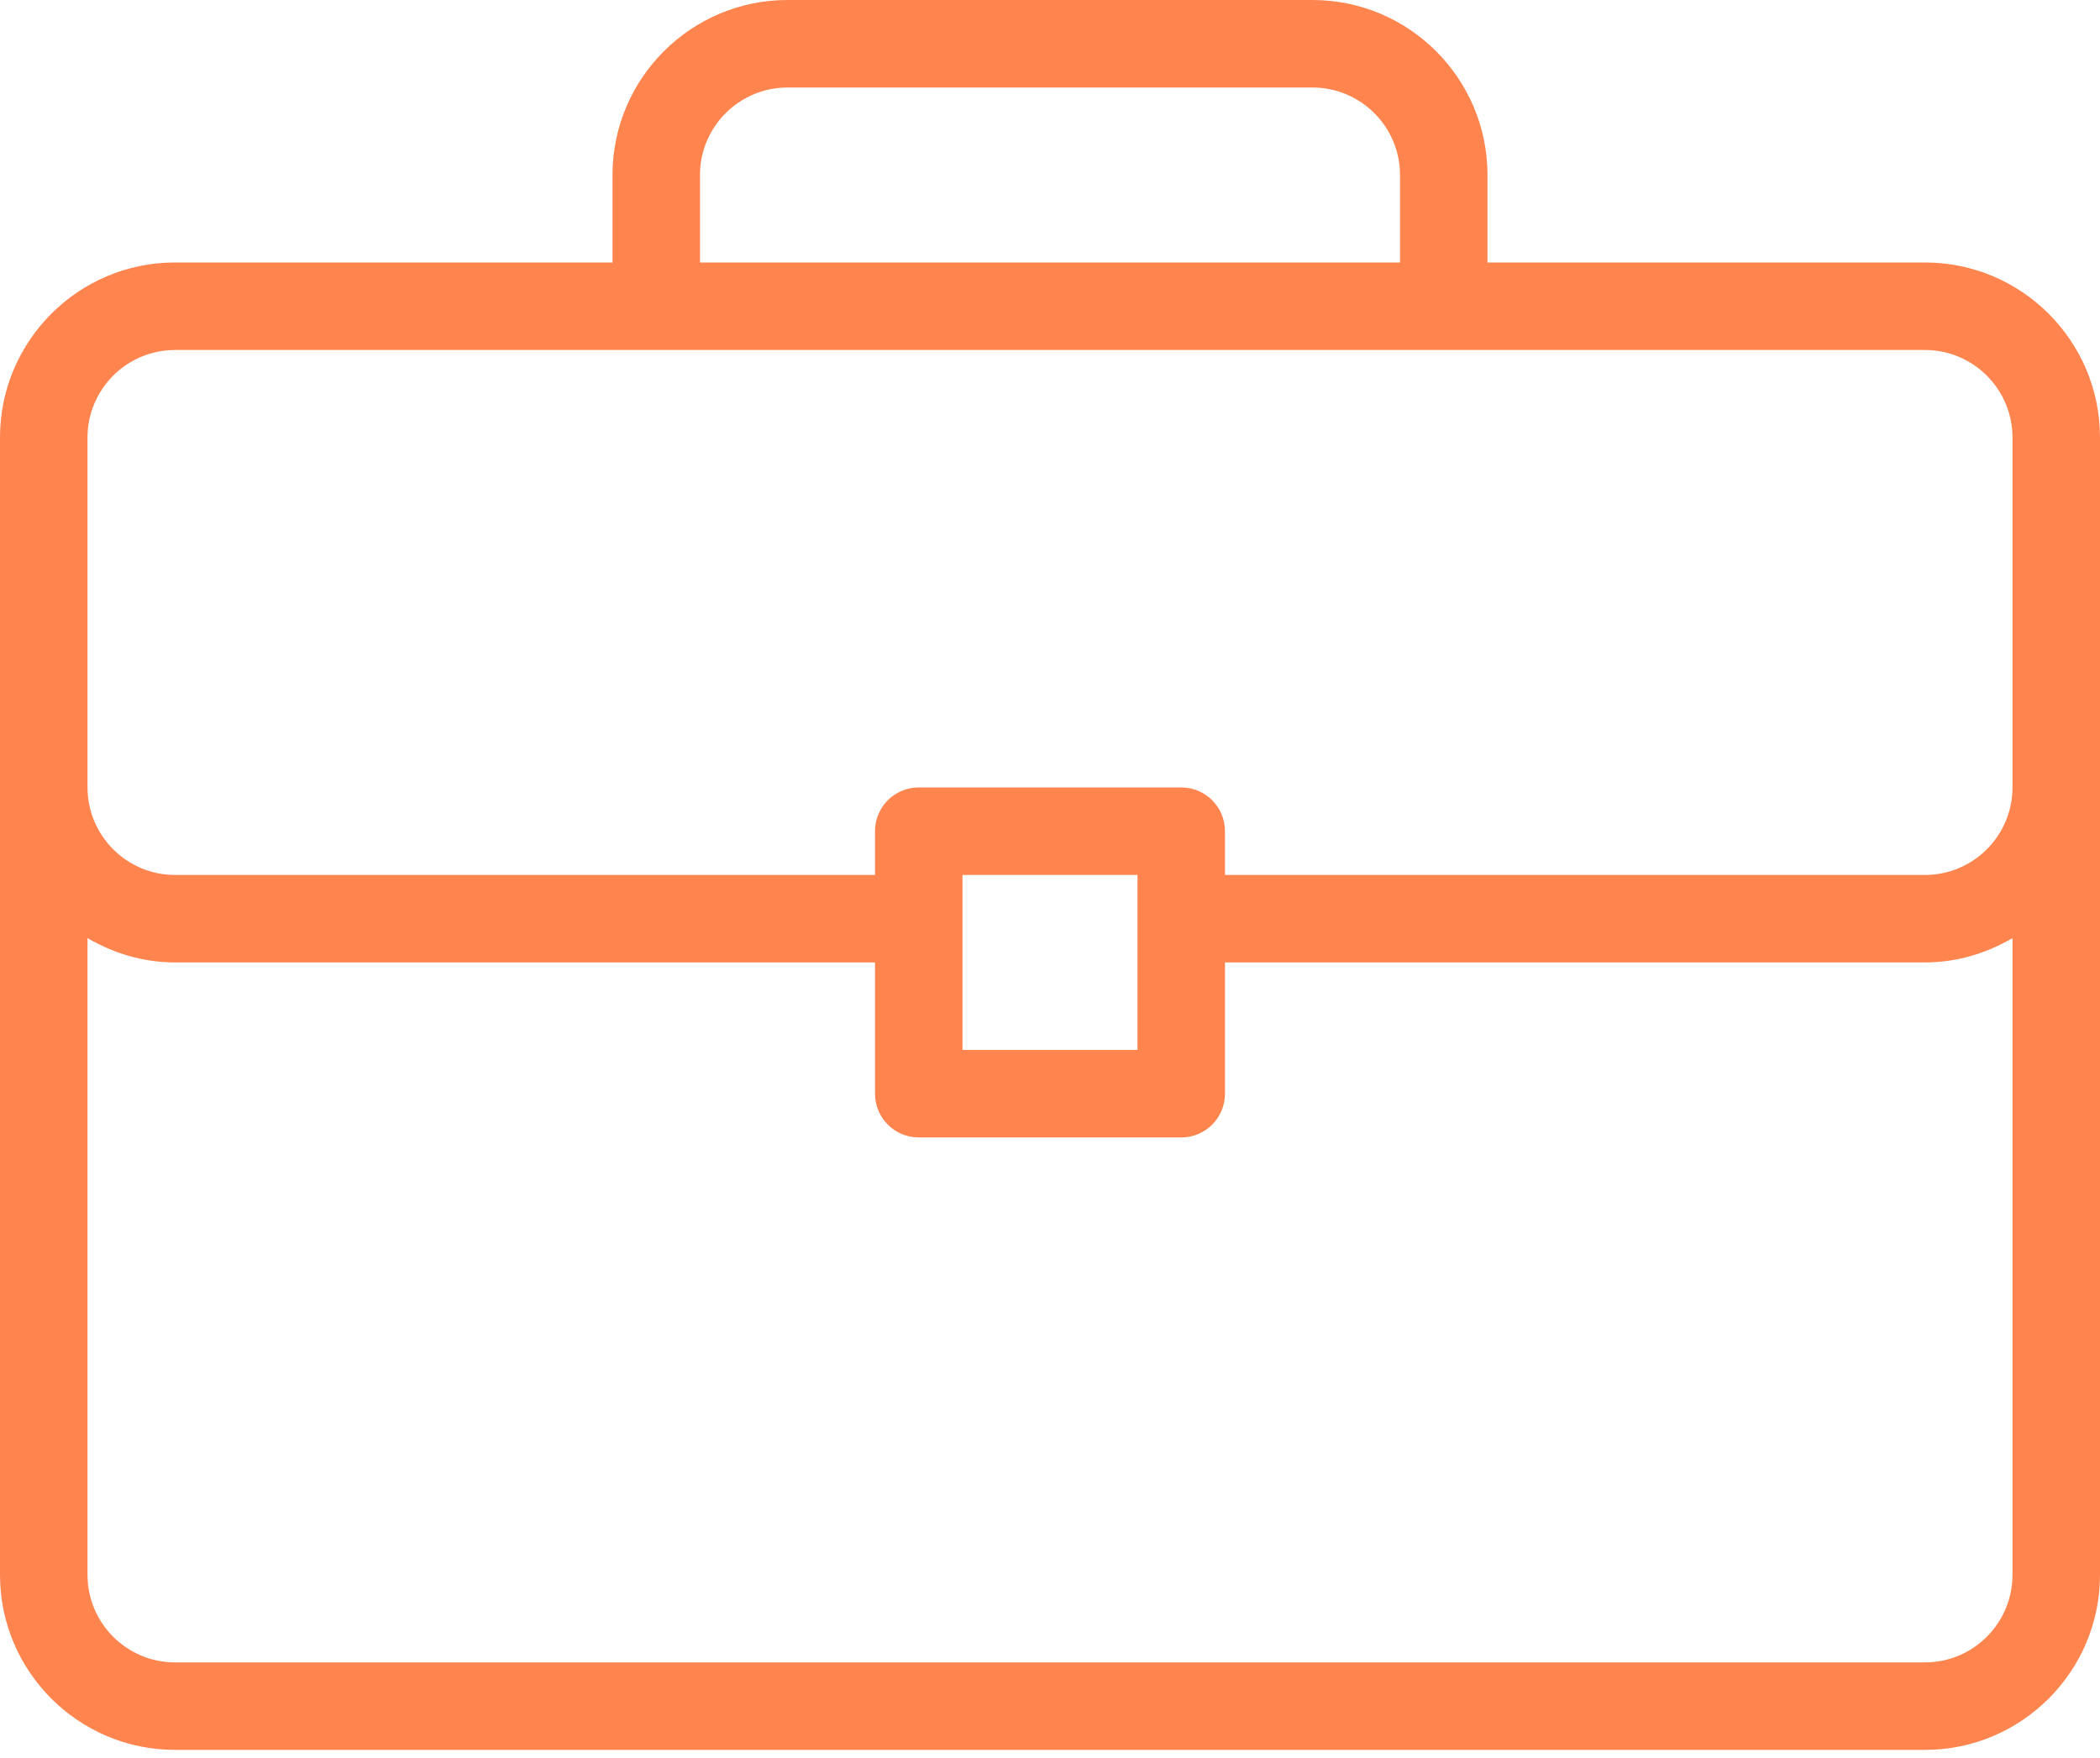 <svg width="43" height="36" viewBox="0 0 43 36" fill="none" xmlns="http://www.w3.org/2000/svg">
<path d="M39.417 5.375H30.458V3.583C30.458 1.607 28.851 0 26.875 0H16.125C14.149 0 12.542 1.607 12.542 3.583V5.375H3.583C1.607 5.375 0 6.982 0 8.958V32.25C0 34.226 1.607 35.833 3.583 35.833H39.417C41.393 35.833 43 34.226 43 32.25V8.958C43 6.982 41.393 5.375 39.417 5.375ZM14.333 3.583C14.333 2.596 15.137 1.792 16.125 1.792H26.875C27.863 1.792 28.667 2.596 28.667 3.583V5.375H14.333V3.583ZM41.208 32.25C41.208 33.238 40.404 34.042 39.417 34.042H3.583C2.596 34.042 1.792 33.238 1.792 32.25V19.21C2.321 19.519 2.928 19.708 3.583 19.708H17.917V22.396C17.917 22.891 18.317 23.292 18.812 23.292H24.188C24.683 23.292 25.083 22.891 25.083 22.396V19.708H39.417C40.072 19.708 40.679 19.519 41.208 19.21V32.25H41.208ZM19.708 21.5V17.917H23.292V21.5H19.708ZM41.208 16.125C41.208 17.113 40.404 17.917 39.417 17.917H25.083V17.021C25.083 16.526 24.683 16.125 24.188 16.125H18.812C18.317 16.125 17.917 16.526 17.917 17.021V17.917H3.583C2.596 17.917 1.792 17.113 1.792 16.125V8.958C1.792 7.971 2.596 7.167 3.583 7.167H39.417C40.404 7.167 41.208 7.971 41.208 8.958V16.125Z" fill="#FF844E"/>
</svg>

